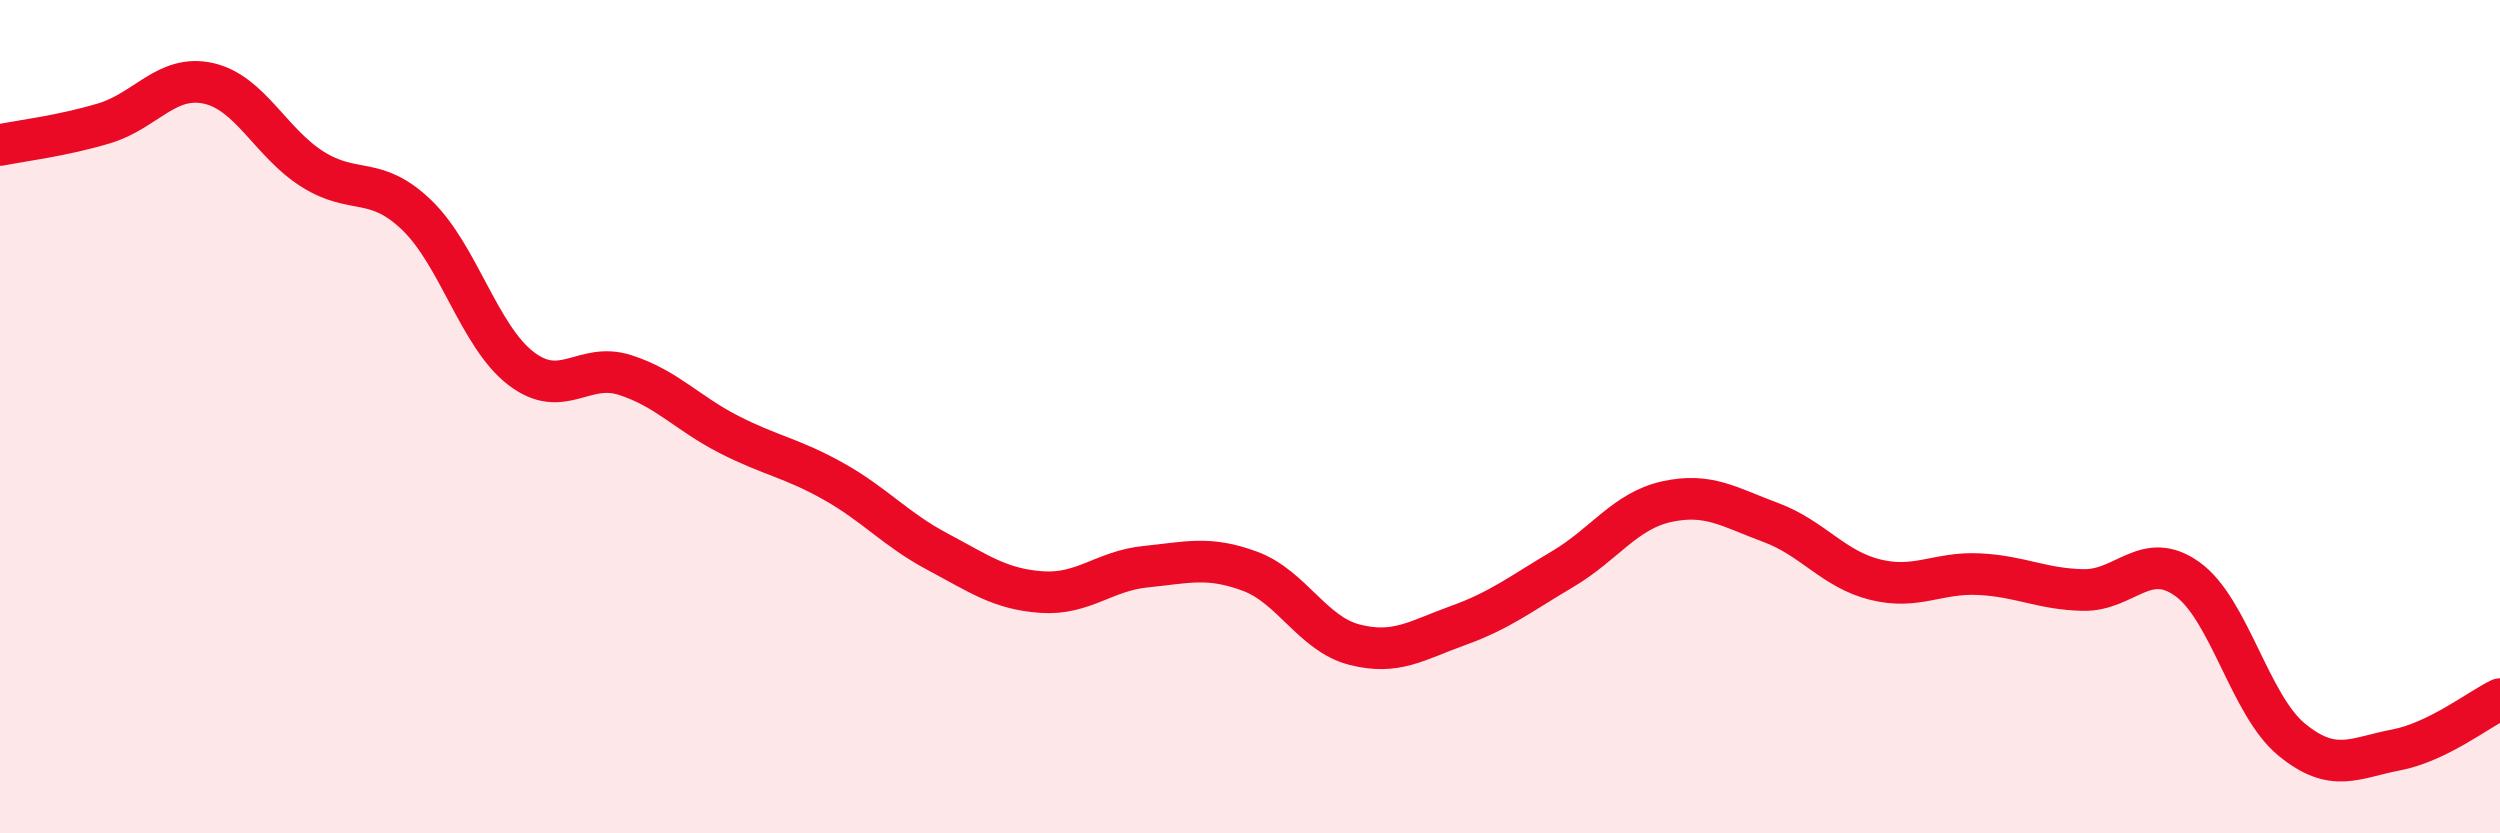 
    <svg width="60" height="20" viewBox="0 0 60 20" xmlns="http://www.w3.org/2000/svg">
      <path
        d="M 0,3.48 C 0.5,3.38 1.5,3.26 2.5,2.96 C 3.5,2.66 4,1.78 5,2 C 6,2.22 6.5,3.43 7.5,4.06 C 8.5,4.69 9,4.2 10,5.16 C 11,6.12 11.5,8.07 12.5,8.84 C 13.5,9.61 14,8.68 15,9 C 16,9.32 16.5,9.92 17.5,10.43 C 18.5,10.94 19,10.99 20,11.55 C 21,12.11 21.5,12.71 22.5,13.24 C 23.5,13.77 24,14.14 25,14.21 C 26,14.28 26.5,13.7 27.5,13.6 C 28.5,13.5 29,13.34 30,13.71 C 31,14.08 31.5,15.21 32.5,15.47 C 33.5,15.73 34,15.37 35,15.01 C 36,14.65 36.5,14.25 37.5,13.66 C 38.5,13.07 39,12.26 40,12.04 C 41,11.82 41.5,12.17 42.5,12.54 C 43.5,12.91 44,13.66 45,13.91 C 46,14.16 46.5,13.73 47.5,13.78 C 48.5,13.83 49,14.14 50,14.16 C 51,14.18 51.5,13.18 52.5,13.9 C 53.5,14.62 54,16.93 55,17.75 C 56,18.57 56.5,18.19 57.5,18 C 58.5,17.81 59.5,17.02 60,16.78L60 20L0 20Z"
        fill="#EB0A25"
        opacity="0.1"
        stroke-linecap="round"
        stroke-linejoin="round"
      />
      <path
        d="M 0,3.48 C 0.5,3.38 1.5,3.26 2.5,2.96 C 3.5,2.66 4,1.78 5,2 C 6,2.22 6.5,3.43 7.5,4.06 C 8.5,4.69 9,4.2 10,5.16 C 11,6.12 11.5,8.07 12.5,8.84 C 13.5,9.61 14,8.68 15,9 C 16,9.32 16.5,9.92 17.5,10.43 C 18.5,10.94 19,10.99 20,11.55 C 21,12.11 21.5,12.71 22.5,13.24 C 23.5,13.77 24,14.14 25,14.21 C 26,14.28 26.5,13.7 27.5,13.6 C 28.5,13.5 29,13.34 30,13.71 C 31,14.08 31.5,15.21 32.5,15.47 C 33.5,15.73 34,15.37 35,15.01 C 36,14.65 36.5,14.25 37.5,13.66 C 38.5,13.07 39,12.26 40,12.04 C 41,11.82 41.5,12.17 42.5,12.54 C 43.5,12.91 44,13.66 45,13.91 C 46,14.16 46.5,13.73 47.5,13.78 C 48.5,13.83 49,14.14 50,14.16 C 51,14.18 51.5,13.18 52.5,13.9 C 53.5,14.62 54,16.93 55,17.75 C 56,18.57 56.5,18.19 57.5,18 C 58.5,17.81 59.5,17.02 60,16.78"
        stroke="#EB0A25"
        stroke-width="1"
        fill="none"
        stroke-linecap="round"
        stroke-linejoin="round"
      />
    </svg>
  